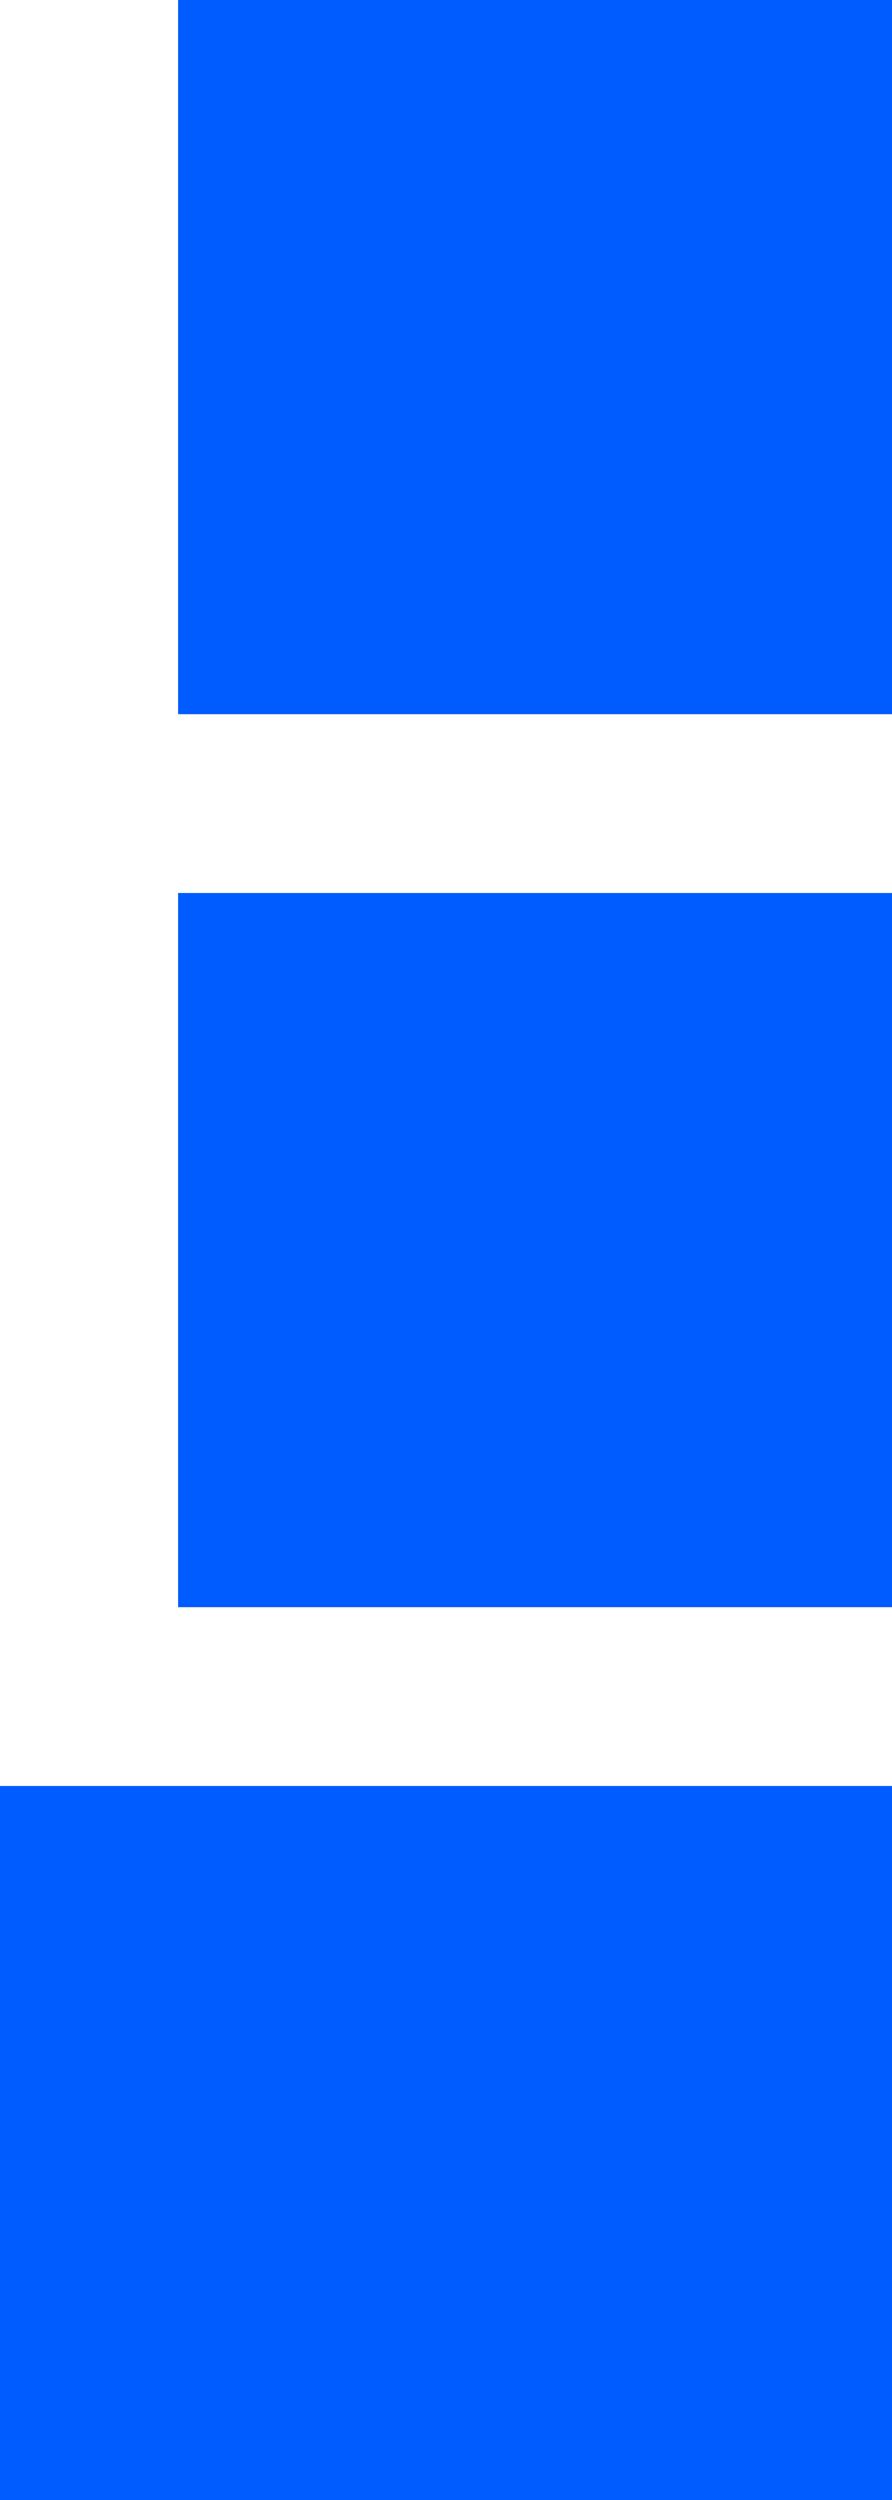 <?xml version="1.0" encoding="UTF-8"?><svg id="Layer_2" xmlns="http://www.w3.org/2000/svg" viewBox="0 0 17.63 49.36"><rect x="0" y="0" width="17.63" height="49.36" fill="#333333" stroke="none"/><defs><style>.cls-1{fill:#005cff;}.cls-2{fill:#fff;}</style></defs><g id="pixel"><polygon class="cls-1" points="14.1 0 10.57 0 7.05 0 3.52 0 3.52 3.53 3.52 7.05 3.52 10.58 3.52 14.1 7.05 14.1 10.57 14.1 14.1 14.1 17.63 14.1 17.63 10.58 17.63 7.05 17.63 3.53 17.63 0 14.1 0"/><polygon class="cls-1" points="10.57 35.26 7.05 35.26 3.52 35.26 0 35.26 0 38.78 0 42.31 0 45.83 0 49.36 3.52 49.36 7.05 49.36 10.57 49.36 14.1 49.36 17.63 49.36 17.63 45.83 17.63 42.31 17.63 38.78 17.63 35.26 14.1 35.26 10.57 35.26"/><polygon class="cls-1" points="10.57 17.63 7.05 17.63 3.52 17.63 3.52 21.15 3.52 24.68 3.52 28.21 3.52 31.73 7.05 31.73 10.57 31.73 14.1 31.73 17.63 31.73 17.63 28.21 17.63 24.68 17.63 21.15 17.63 17.63 14.1 17.63 10.57 17.63"/><polygon class="cls-2" points="3.52 24.68 3.52 21.15 3.52 17.63 3.52 17.63 7.05 17.63 10.57 17.63 14.1 17.63 17.63 17.63 17.63 14.1 14.1 14.1 10.57 14.1 7.05 14.1 3.52 14.1 3.52 10.58 3.52 7.05 3.52 3.53 3.52 0 0 0 0 3.53 0 7.05 0 10.58 0 14.1 0 17.63 0 21.15 0 24.68 0 28.21 0 31.73 0 35.26 3.52 35.26 7.05 35.26 10.57 35.26 14.1 35.26 17.63 35.26 17.63 31.73 14.1 31.73 10.57 31.73 7.05 31.73 3.52 31.73 3.52 28.21 3.52 24.68"/></g></svg>